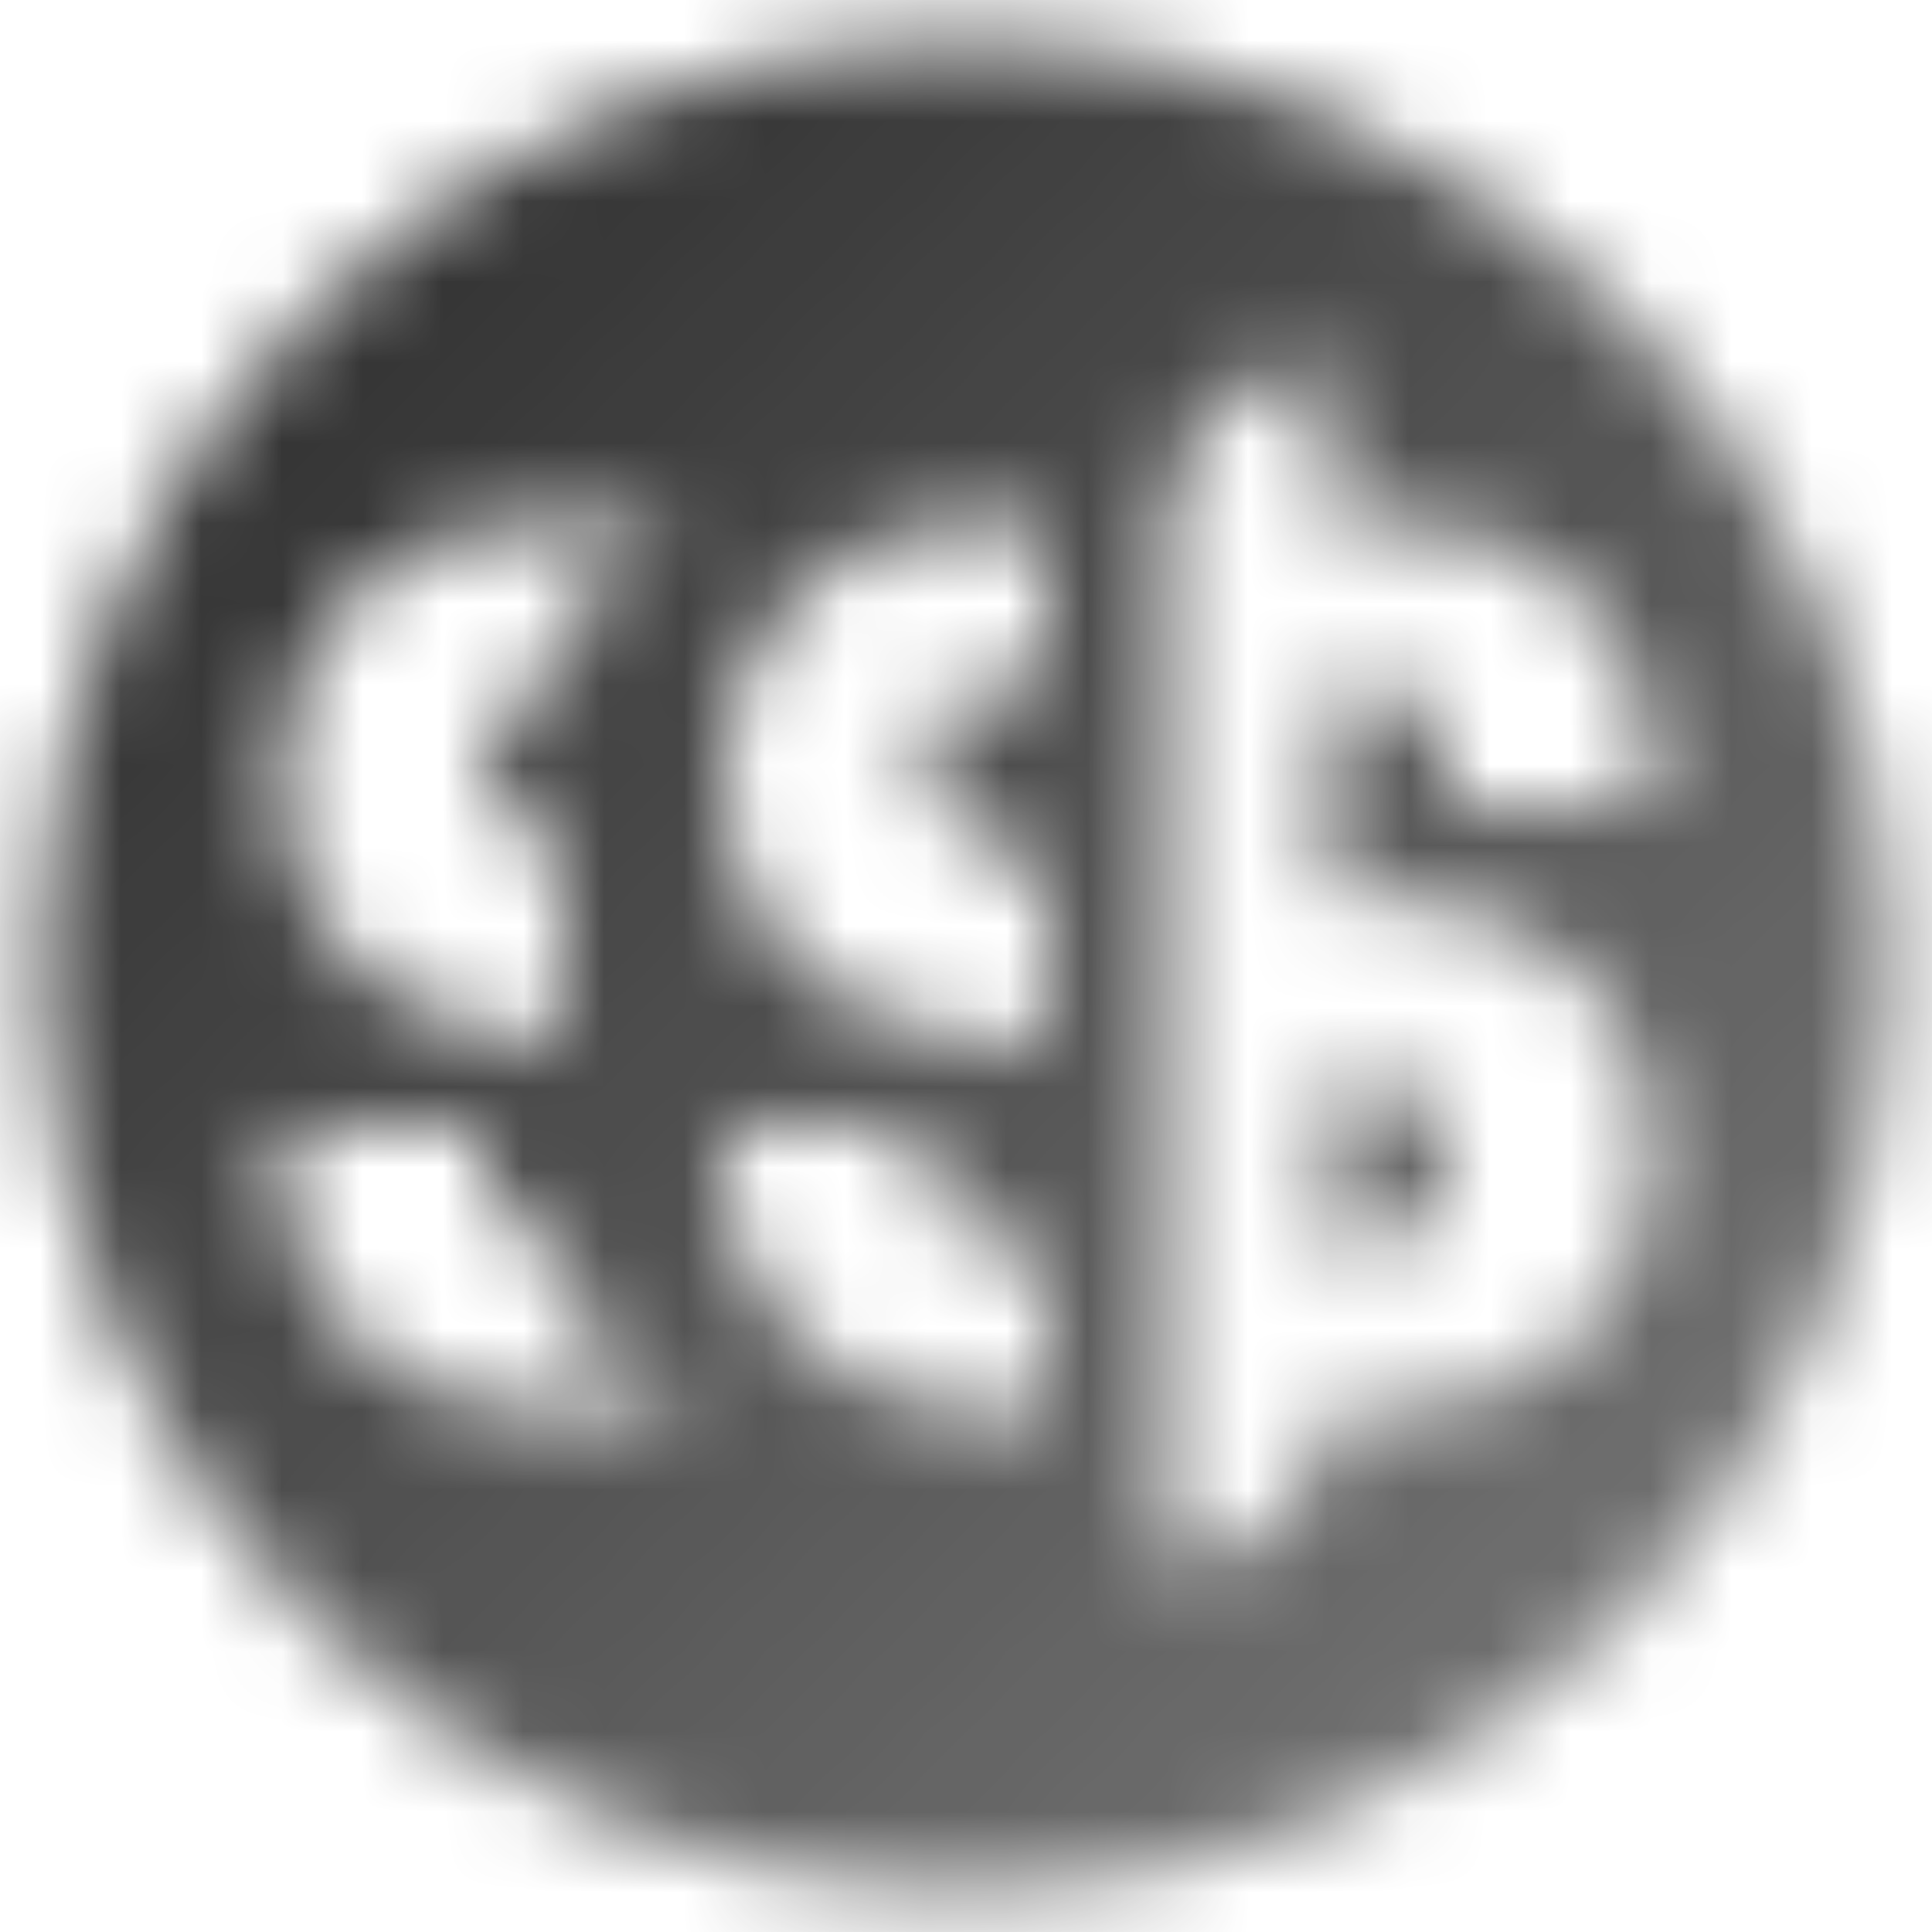 <svg width="24" height="24" viewBox="0 0 24 24" fill="none" xmlns="http://www.w3.org/2000/svg">
<mask id="mask0_225_999" style="mask-type:alpha" maskUnits="userSpaceOnUse" x="0" y="0" width="24" height="24">
<path fill-rule="evenodd" clip-rule="evenodd" d="M12 0.5C5.649 0.5 0.5 5.649 0.5 12C0.5 18.351 5.649 23.5 12 23.5C18.351 23.5 23.5 18.351 23.5 12C23.5 5.649 18.351 0.5 12 0.5ZM16.5 4.5C15.395 4.5 14.5 5.395 14.5 6.5V19.5C15.605 19.5 16.5 18.605 16.5 17.5H17.5C19.157 17.5 20.5 16.157 20.5 14.5V14.215C20.5 12.674 19.332 11.383 17.799 11.23L16.5 11.1V8.5H17C17.552 8.5 18 8.948 18 9.5V10H20.5V9.5C20.5 7.843 19.157 6.5 17.5 6.5H16.5V4.5ZM16.5 13.382V15.5H17C17.552 15.5 18 15.052 18 14.5V14.358C18 13.992 17.802 13.666 17.5 13.492V13.5L16.5 13.382ZM12 6.5H13V8.5H12.242C11.832 8.5 11.5 8.832 11.5 9.242C11.5 9.968 12.025 10.587 12.741 10.707L13 10.75L13 12.971L11.649 12.812C10.139 12.634 9 11.354 9 9.832V9.5C9 7.843 10.343 6.5 12 6.5ZM13 15.5V17.5H12C10.343 17.5 9 16.157 9 14.5V14H11.5V14.5C11.5 15.052 11.948 15.5 12.5 15.5H13ZM7 8.5H6.742C6.332 8.5 6 8.832 6 9.242C6 9.884 6.41 10.443 7 10.646V12.912L6.149 12.812C4.639 12.634 3.5 11.354 3.5 9.832V9.5C3.5 7.843 4.843 6.5 6.5 6.5H9C7.895 6.5 7 7.395 7 8.5ZM7 15.5C6.448 15.5 6 15.052 6 14.5V14H3.5V14.5C3.5 16.157 4.843 17.5 6.5 17.5H9C7.895 17.5 7 16.605 7 15.5Z" fill="url(#paint0_linear_225_999)"/>
</mask>
<g mask="url(#mask0_225_999)">
<rect width="24" height="24" fill="#333333"/>
</g>
<defs>
<linearGradient id="paint0_linear_225_999" x1="3.95" y1="3.95" x2="20.05" y2="20.05" gradientUnits="userSpaceOnUse">
<stop/>
<stop offset="1" stop-opacity="0.7"/>
</linearGradient>
</defs>
</svg>
